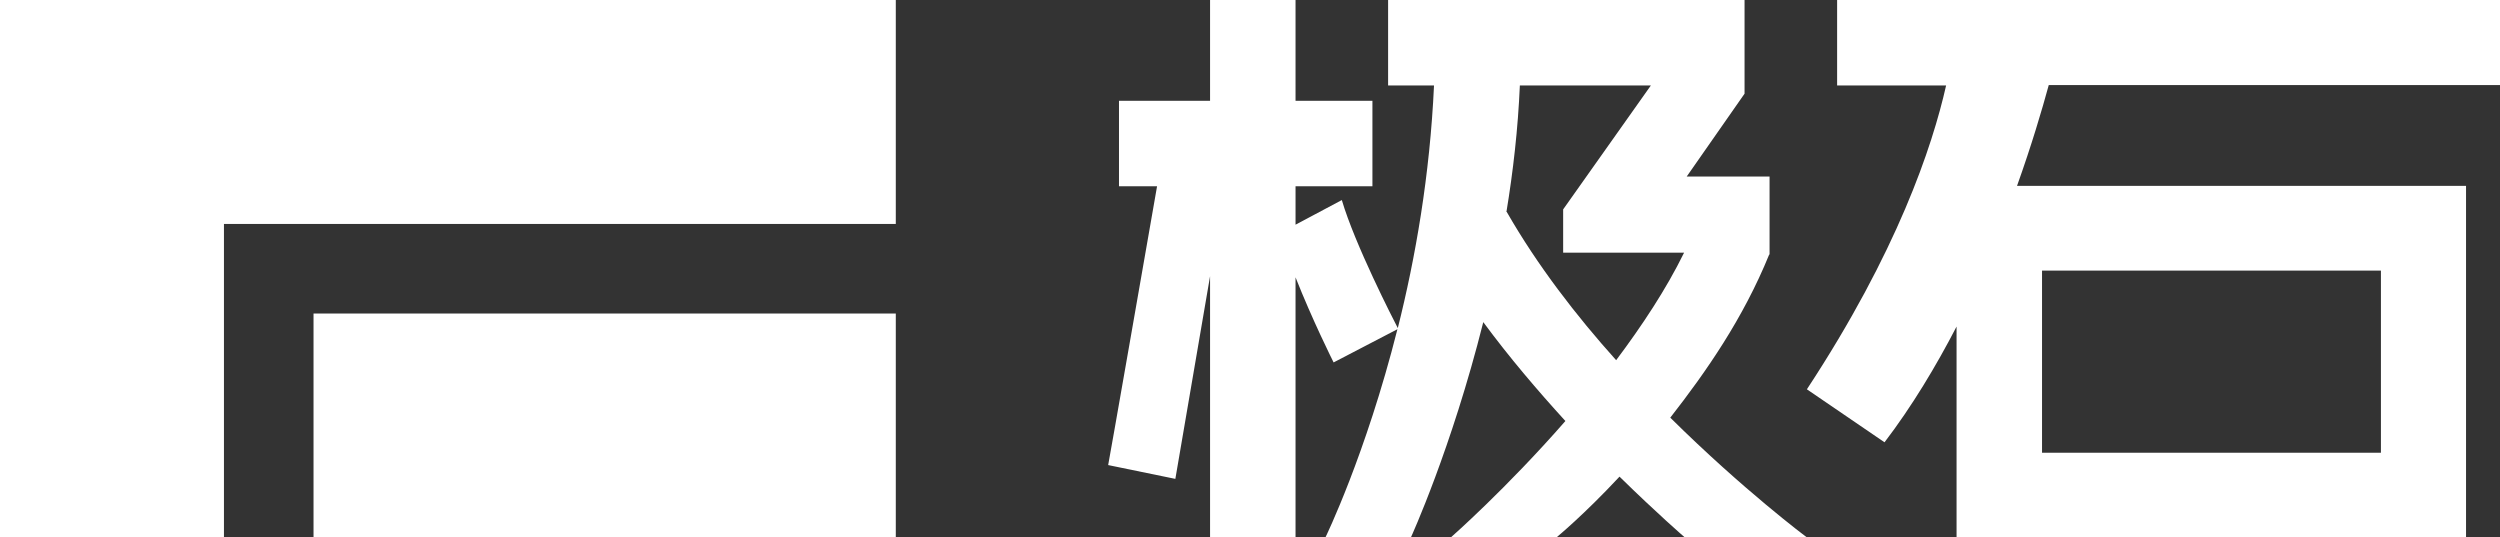 <?xml version="1.0" encoding="UTF-8"?><svg id="_图层_1" data-name=" 图层 1" xmlns="http://www.w3.org/2000/svg" version="1.1" viewBox="0 0 669.8 144"><rect x="0" y="0" width="669.8" height="144" fill="#333333" stroke="none"/><defs><style>.cls-1 {
        fill: #fff;
        stroke-width: 0px;
      }</style></defs><polygon class="cls-1" points="0 144 60 144 60 60 240 60 240 0 0 0 0 144"/><rect class="cls-1" x="84" y="84" width="156" height="60"/><path class="cls-1" d="M669.8,22.9V0h-177.6v22.9h29.2c-3.7,16.4-13.1,44.6-37.3,81.4l20.8,14.2c7.4-9.7,13.8-20.4,19.3-31v56.5h136.5V49.8h-120.3c3.9-10.9,6.7-20.4,8.5-27h120.9,0ZM547.1,72.5h90.8v48.8h-90.8v-48.8Z"/><path class="cls-1" d="M474.1,68.2v-20.9h-22.2l15.5-22.2V0h-95.5v22.9h12.3c-1.1,24.1-5,46.3-9.7,65-1.2-2.3-11.5-22.4-15-34.3l-12.4,6.6v-10.3h20.6v-22.9h-20.6V0h-22.9v27h-24.4v22.9h10.2c-2.6,14.9-13,74.5-13.1,74.7l18,3.7c.1-.6,5.4-31.4,9.3-54.3v70h22.9v-69.7c4.5,11.4,9.9,22.2,10.2,22.8l17.1-8.9c-8.5,33.7-19.3,55.8-19.3,55.8h22.9s10.9-23.8,19.4-57.7c7,9.5,14.7,18.5,22,26.5-15.9,18.2-30.6,31.1-30.6,31.1h28.3s7.2-5.9,16.8-16.2c10.1,9.9,17.4,16.2,17.4,16.2h32.7s-16.9-12.6-36.5-32c9.6-12.3,19.5-26.5,26.5-43.7h0ZM403.6,56.8c1.8-10.9,3.1-22.3,3.6-33.9h35.1l-23.5,33.2v11.6h32.4c-4.8,9.8-11.3,19.6-18.2,28.8-10.7-11.9-21.1-25.4-29.3-39.7h0Z"/></svg>